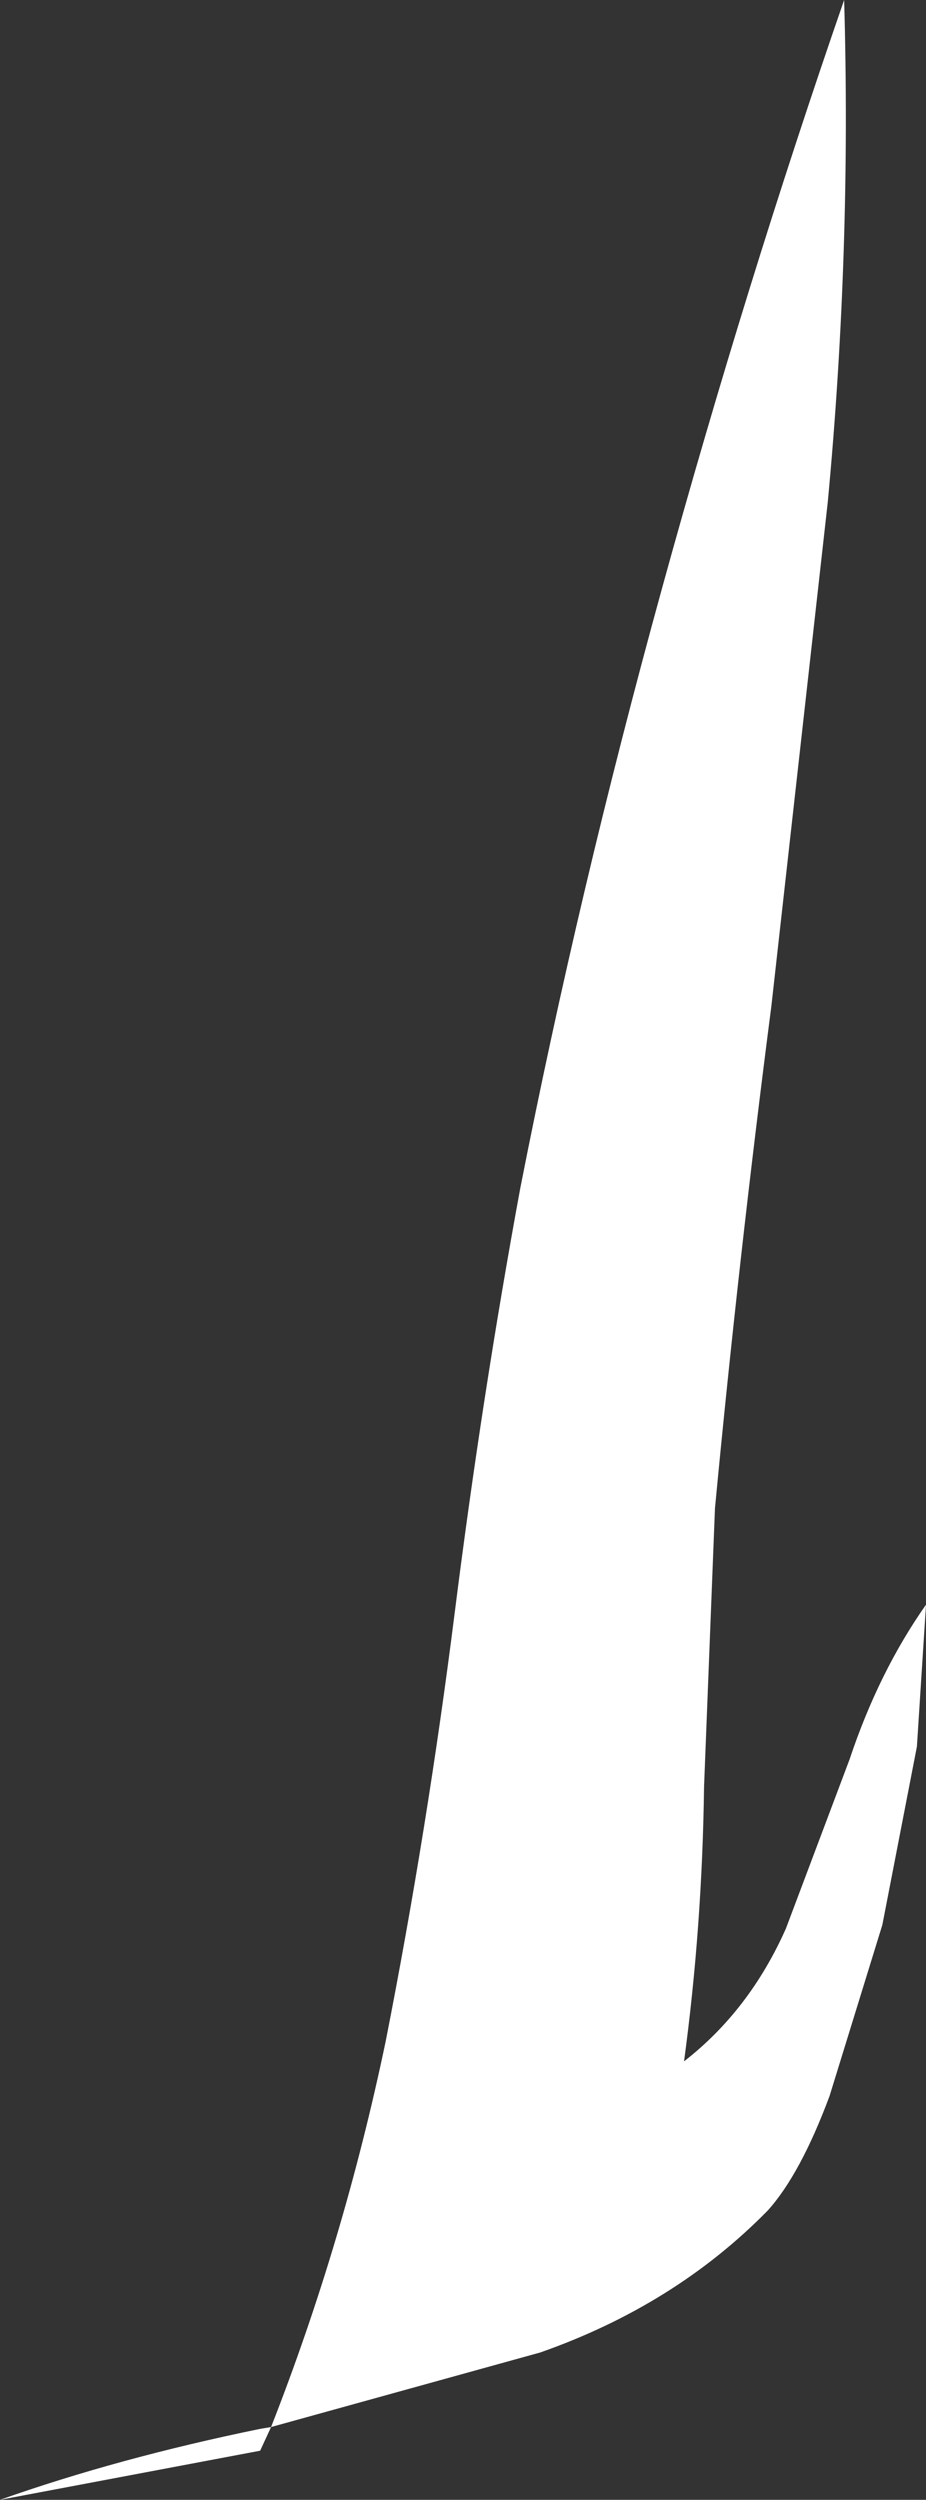 <?xml version="1.0" encoding="UTF-8" standalone="no"?>
<svg xmlns:xlink="http://www.w3.org/1999/xlink" height="68.7px" width="25.45px" xmlns="http://www.w3.org/2000/svg">
  <rect width="100%" height="100%" fill="#333333" stroke="none"/>
  <g transform="matrix(1.0, 0.0, 0.0, 1.0, 0.0, 0.0)">
    <path d="M22.75 13.8 L21.2 27.65 Q20.3 34.6 19.65 41.45 L19.35 49.1 Q19.3 52.95 18.8 56.65 20.6 55.25 21.6 53.0 L23.35 48.35 Q24.15 45.95 25.45 44.1 L25.2 48.0 24.25 52.9 22.8 57.6 Q22.0 59.75 21.1 60.75 18.55 63.35 14.85 64.65 L7.45 66.7 7.15 67.35 0.0 68.7 Q3.25 67.55 7.15 66.75 L7.45 66.7 Q9.45 61.6 10.6 56.1 11.75 50.25 12.5 44.3 13.25 38.35 14.3 32.65 15.9 24.5 18.2 16.15 20.5 7.8 23.2 0.0 23.4 6.9 22.75 13.8" fill="#ffffff" fill-rule="evenodd" stroke="none"/>
  </g>
</svg>
